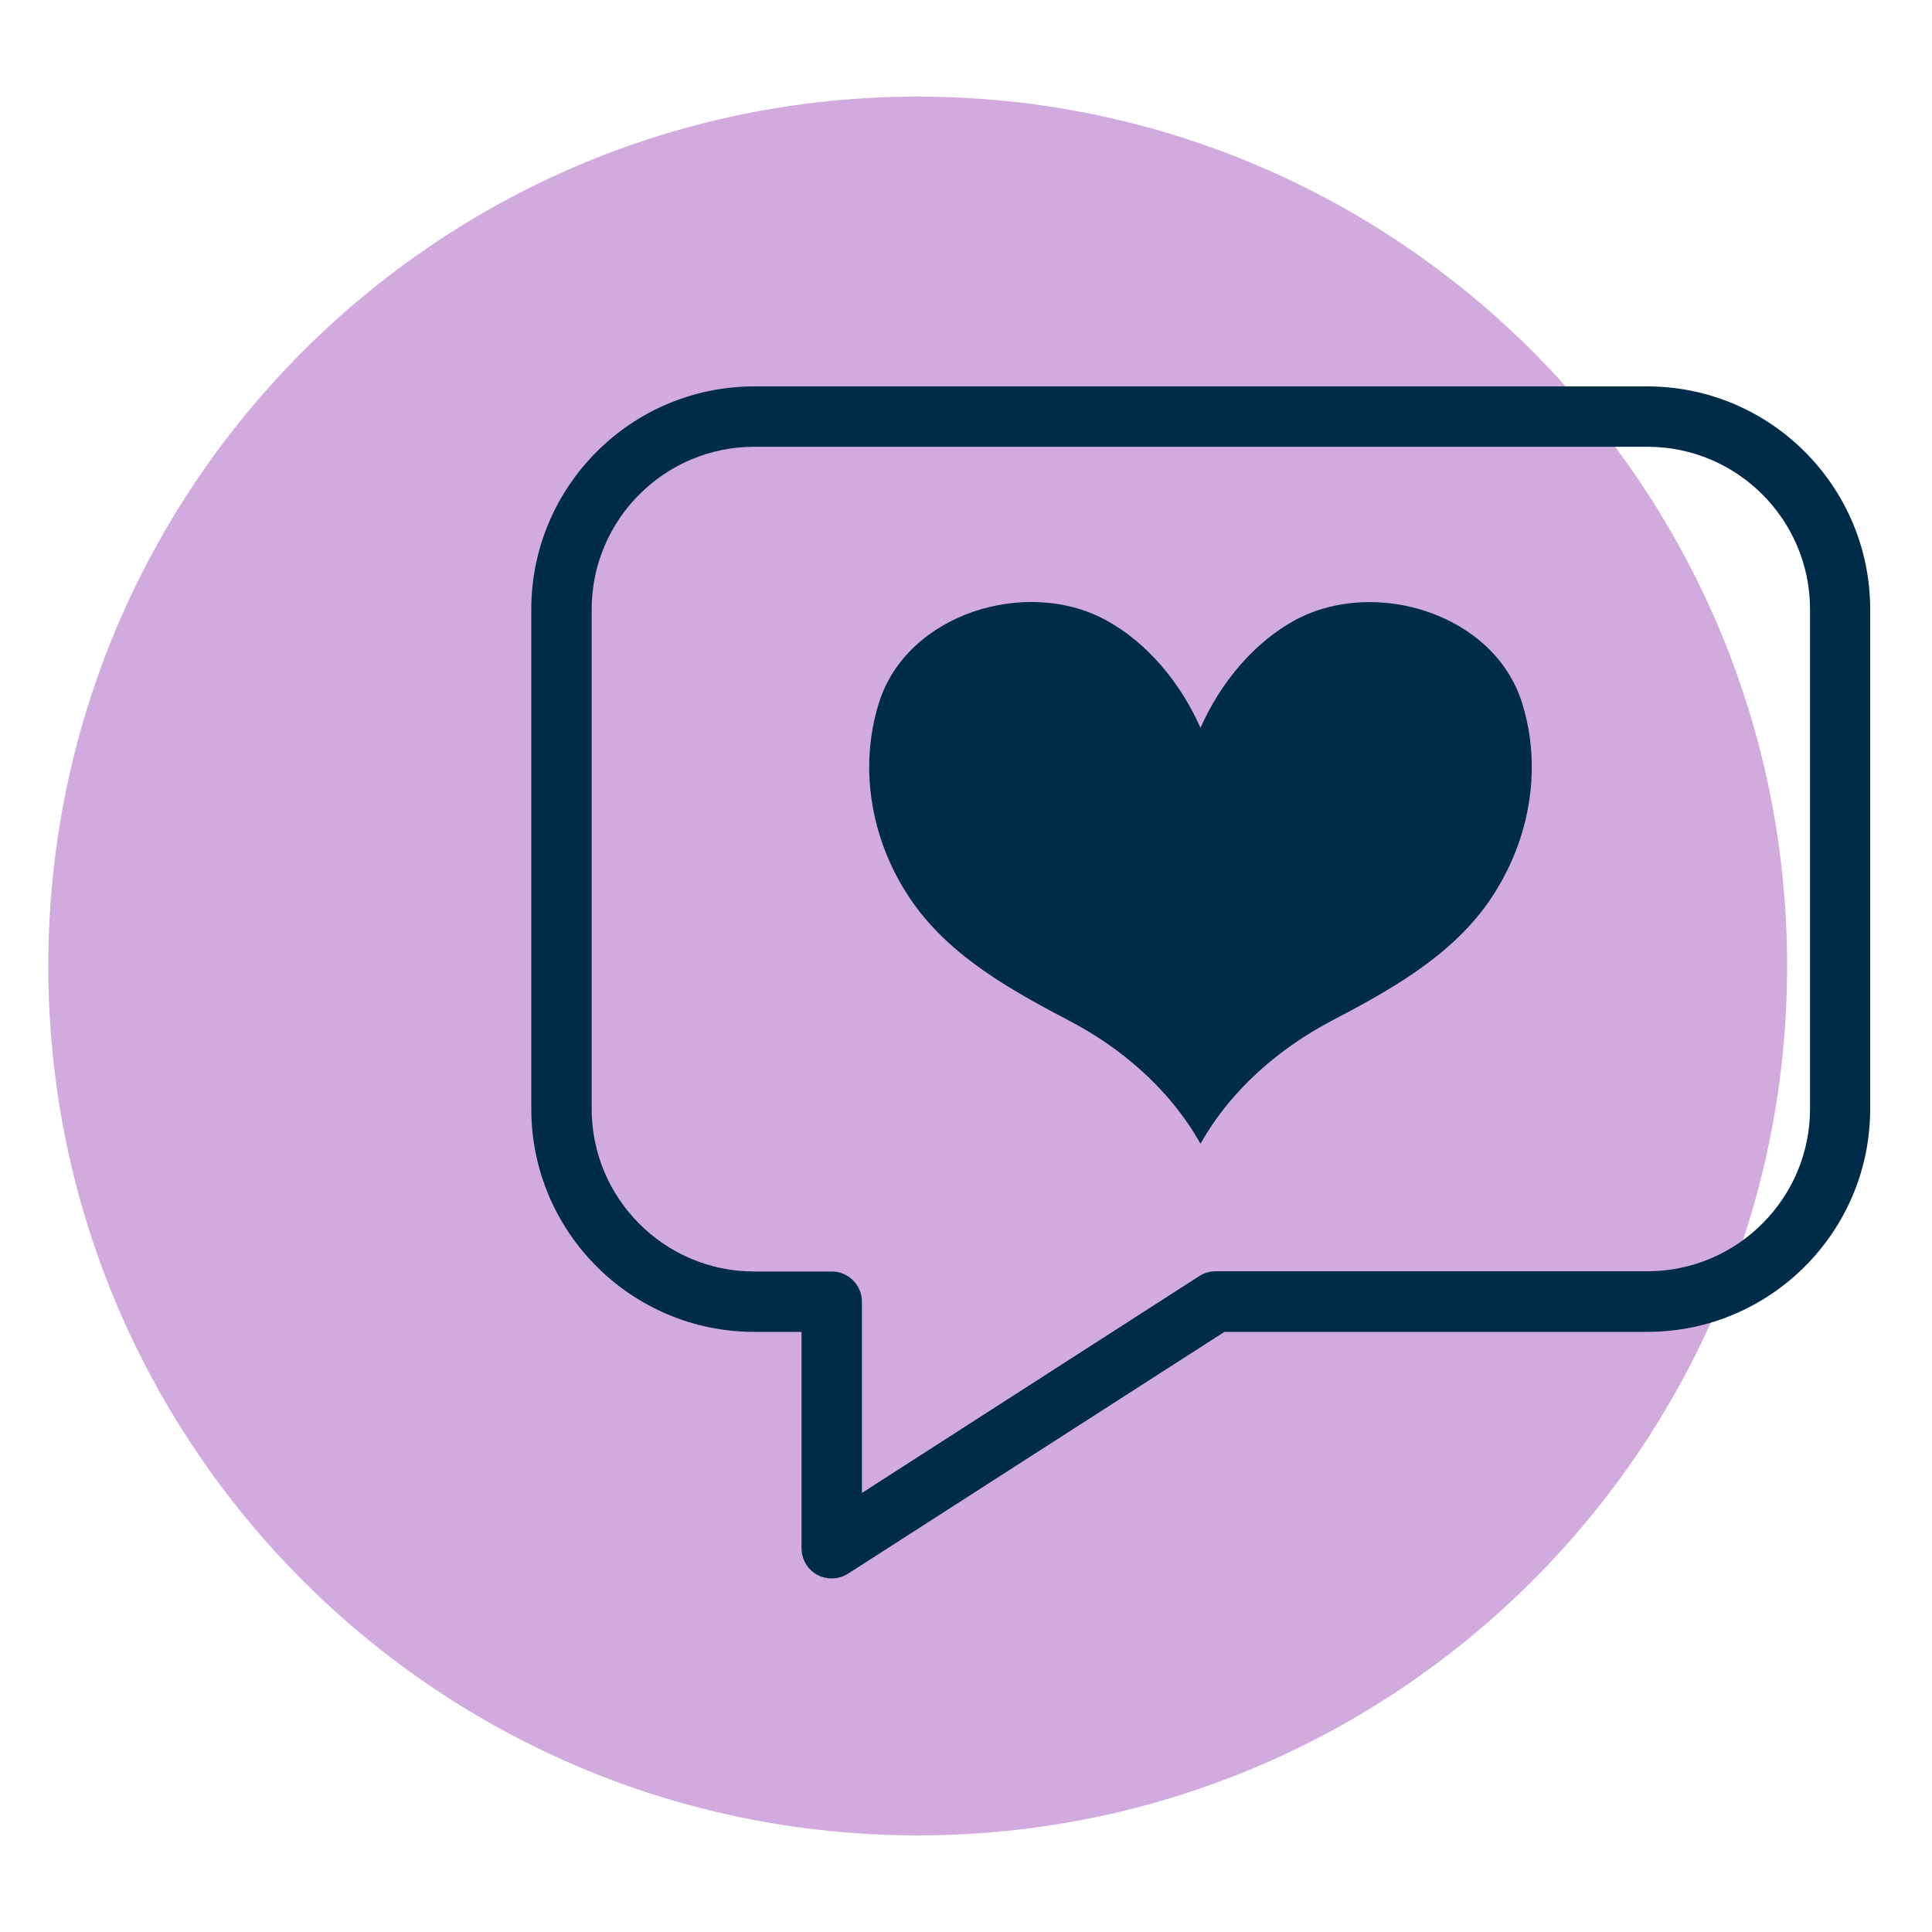 <svg width="112" height="112" viewBox="0 0 112 112" fill="none" xmlns="http://www.w3.org/2000/svg">
<path d="M53.2 106.4C81.035 106.4 103.6 83.835 103.6 56C103.6 28.165 81.035 5.6 53.2 5.6C25.365 5.6 2.8 28.165 2.8 56C2.8 83.835 25.365 106.4 53.2 106.4Z" fill="#D2ABDE"/>
<path d="M48.216 91.504C47.922 91.504 47.642 91.434 47.376 91.294C46.816 90.986 46.466 90.398 46.466 89.754V77.21H43.722C36.596 77.21 30.8 71.414 30.8 64.288V35.322C30.8 28.196 36.596 22.4 43.722 22.4H95.494C102.62 22.4 108.416 28.196 108.416 35.322V64.288C108.416 71.414 102.62 77.21 95.494 77.21H70.98L49.168 91.224C48.874 91.406 48.552 91.504 48.216 91.504ZM43.722 25.9C38.528 25.9 34.3 30.128 34.3 35.322V64.288C34.3 69.482 38.528 73.71 43.722 73.71H48.216C49.182 73.71 49.966 74.494 49.966 75.46V86.548L69.524 73.976C69.804 73.794 70.14 73.696 70.476 73.696H95.508C100.702 73.696 104.93 69.468 104.93 64.274V35.322C104.93 30.128 100.702 25.9 95.508 25.9H43.722Z" fill="#002B49"/>
<path d="M69.594 42.196C68.474 39.648 66.514 37.226 64.036 35.91C59.458 33.474 52.584 35.574 50.96 40.726C49.714 44.674 50.568 49 52.934 52.346C55.174 55.51 58.688 57.442 62.048 59.206C64.876 60.69 67.76 63.042 69.594 66.304C71.428 63.042 74.326 60.69 77.14 59.206C80.5 57.442 84.014 55.51 86.254 52.346C88.62 48.986 89.474 44.674 88.228 40.726C86.604 35.574 79.73 33.488 75.152 35.91C72.674 37.226 70.714 39.648 69.594 42.196Z" fill="#002B49"/>
</svg>
